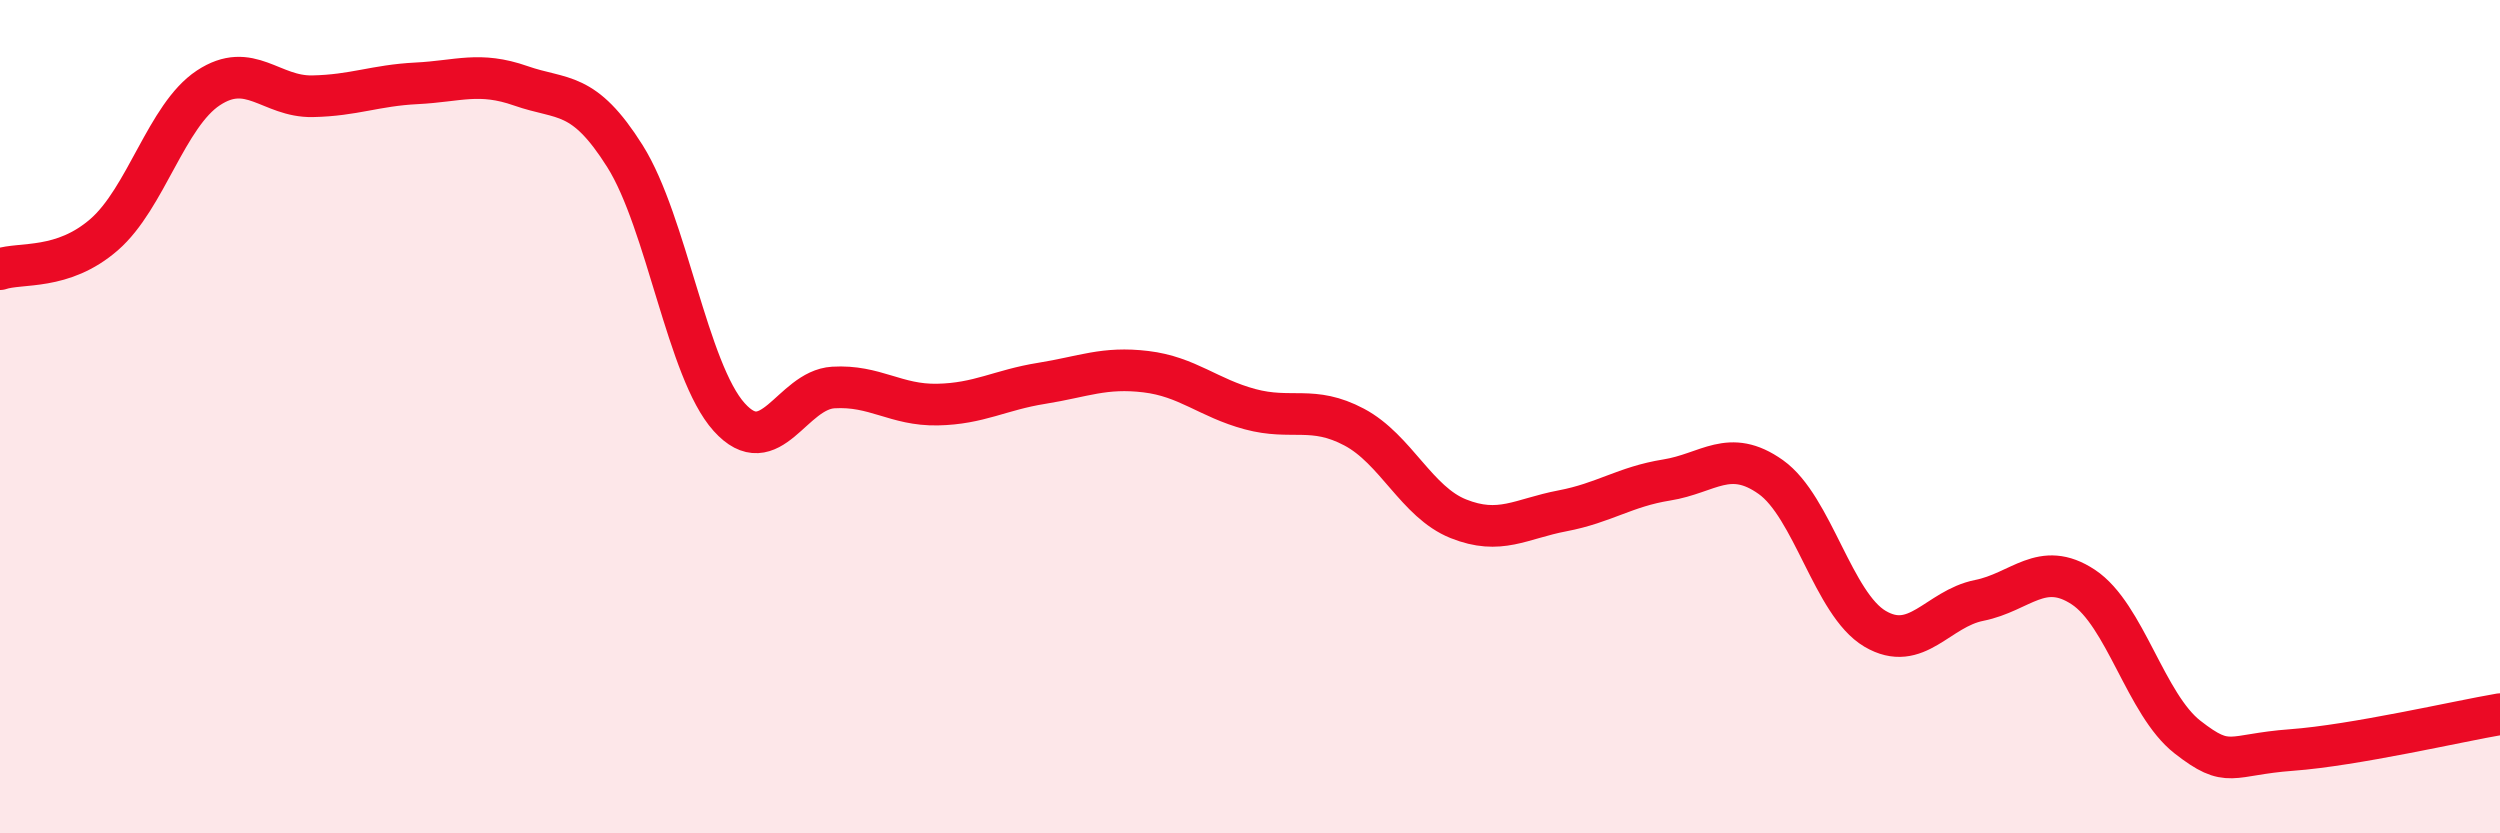 
    <svg width="60" height="20" viewBox="0 0 60 20" xmlns="http://www.w3.org/2000/svg">
      <path
        d="M 0,6.46 C 0.5,6.29 1.5,6.5 2.5,5.63 C 3.5,4.76 4,2.77 5,2.11 C 6,1.45 6.5,2.33 7.5,2.31 C 8.5,2.29 9,2.05 10,2 C 11,1.95 11.5,1.71 12.5,2.06 C 13.5,2.41 14,2.16 15,3.75 C 16,5.34 16.5,8.9 17.5,10.01 C 18.5,11.12 19,9.36 20,9.3 C 21,9.24 21.5,9.73 22.5,9.71 C 23.5,9.69 24,9.36 25,9.2 C 26,9.04 26.5,8.8 27.5,8.92 C 28.5,9.04 29,9.55 30,9.82 C 31,10.09 31.5,9.72 32.5,10.25 C 33.5,10.78 34,12.05 35,12.45 C 36,12.85 36.5,12.45 37.5,12.26 C 38.5,12.07 39,11.68 40,11.52 C 41,11.36 41.5,10.74 42.5,11.45 C 43.5,12.16 44,14.5 45,15.09 C 46,15.68 46.5,14.61 47.5,14.41 C 48.5,14.21 49,13.43 50,14.09 C 51,14.75 51.5,16.91 52.5,17.69 C 53.5,18.47 53.5,18.11 55,18 C 56.5,17.89 59,17.31 60,17.14L60 20L0 20Z"
        fill="#EB0A25"
        opacity="0.1"
        stroke-linecap="round"
        stroke-linejoin="round"
      />
      <path
        d="M 0,6.46 C 0.5,6.29 1.5,6.5 2.5,5.63 C 3.5,4.76 4,2.77 5,2.11 C 6,1.45 6.5,2.33 7.5,2.31 C 8.5,2.29 9,2.05 10,2 C 11,1.95 11.5,1.71 12.5,2.06 C 13.5,2.41 14,2.16 15,3.75 C 16,5.34 16.5,8.9 17.5,10.01 C 18.5,11.12 19,9.36 20,9.3 C 21,9.24 21.5,9.73 22.5,9.71 C 23.5,9.69 24,9.36 25,9.2 C 26,9.04 26.5,8.8 27.5,8.92 C 28.5,9.04 29,9.55 30,9.82 C 31,10.09 31.5,9.72 32.5,10.25 C 33.5,10.78 34,12.05 35,12.45 C 36,12.85 36.5,12.45 37.5,12.26 C 38.5,12.07 39,11.68 40,11.52 C 41,11.36 41.5,10.74 42.5,11.45 C 43.5,12.16 44,14.5 45,15.09 C 46,15.68 46.5,14.61 47.5,14.41 C 48.5,14.21 49,13.43 50,14.09 C 51,14.75 51.5,16.91 52.5,17.69 C 53.5,18.47 53.5,18.11 55,18 C 56.5,17.89 59,17.31 60,17.14"
        stroke="#EB0A25"
        stroke-width="1"
        fill="none"
        stroke-linecap="round"
        stroke-linejoin="round"
      />
    </svg>
  